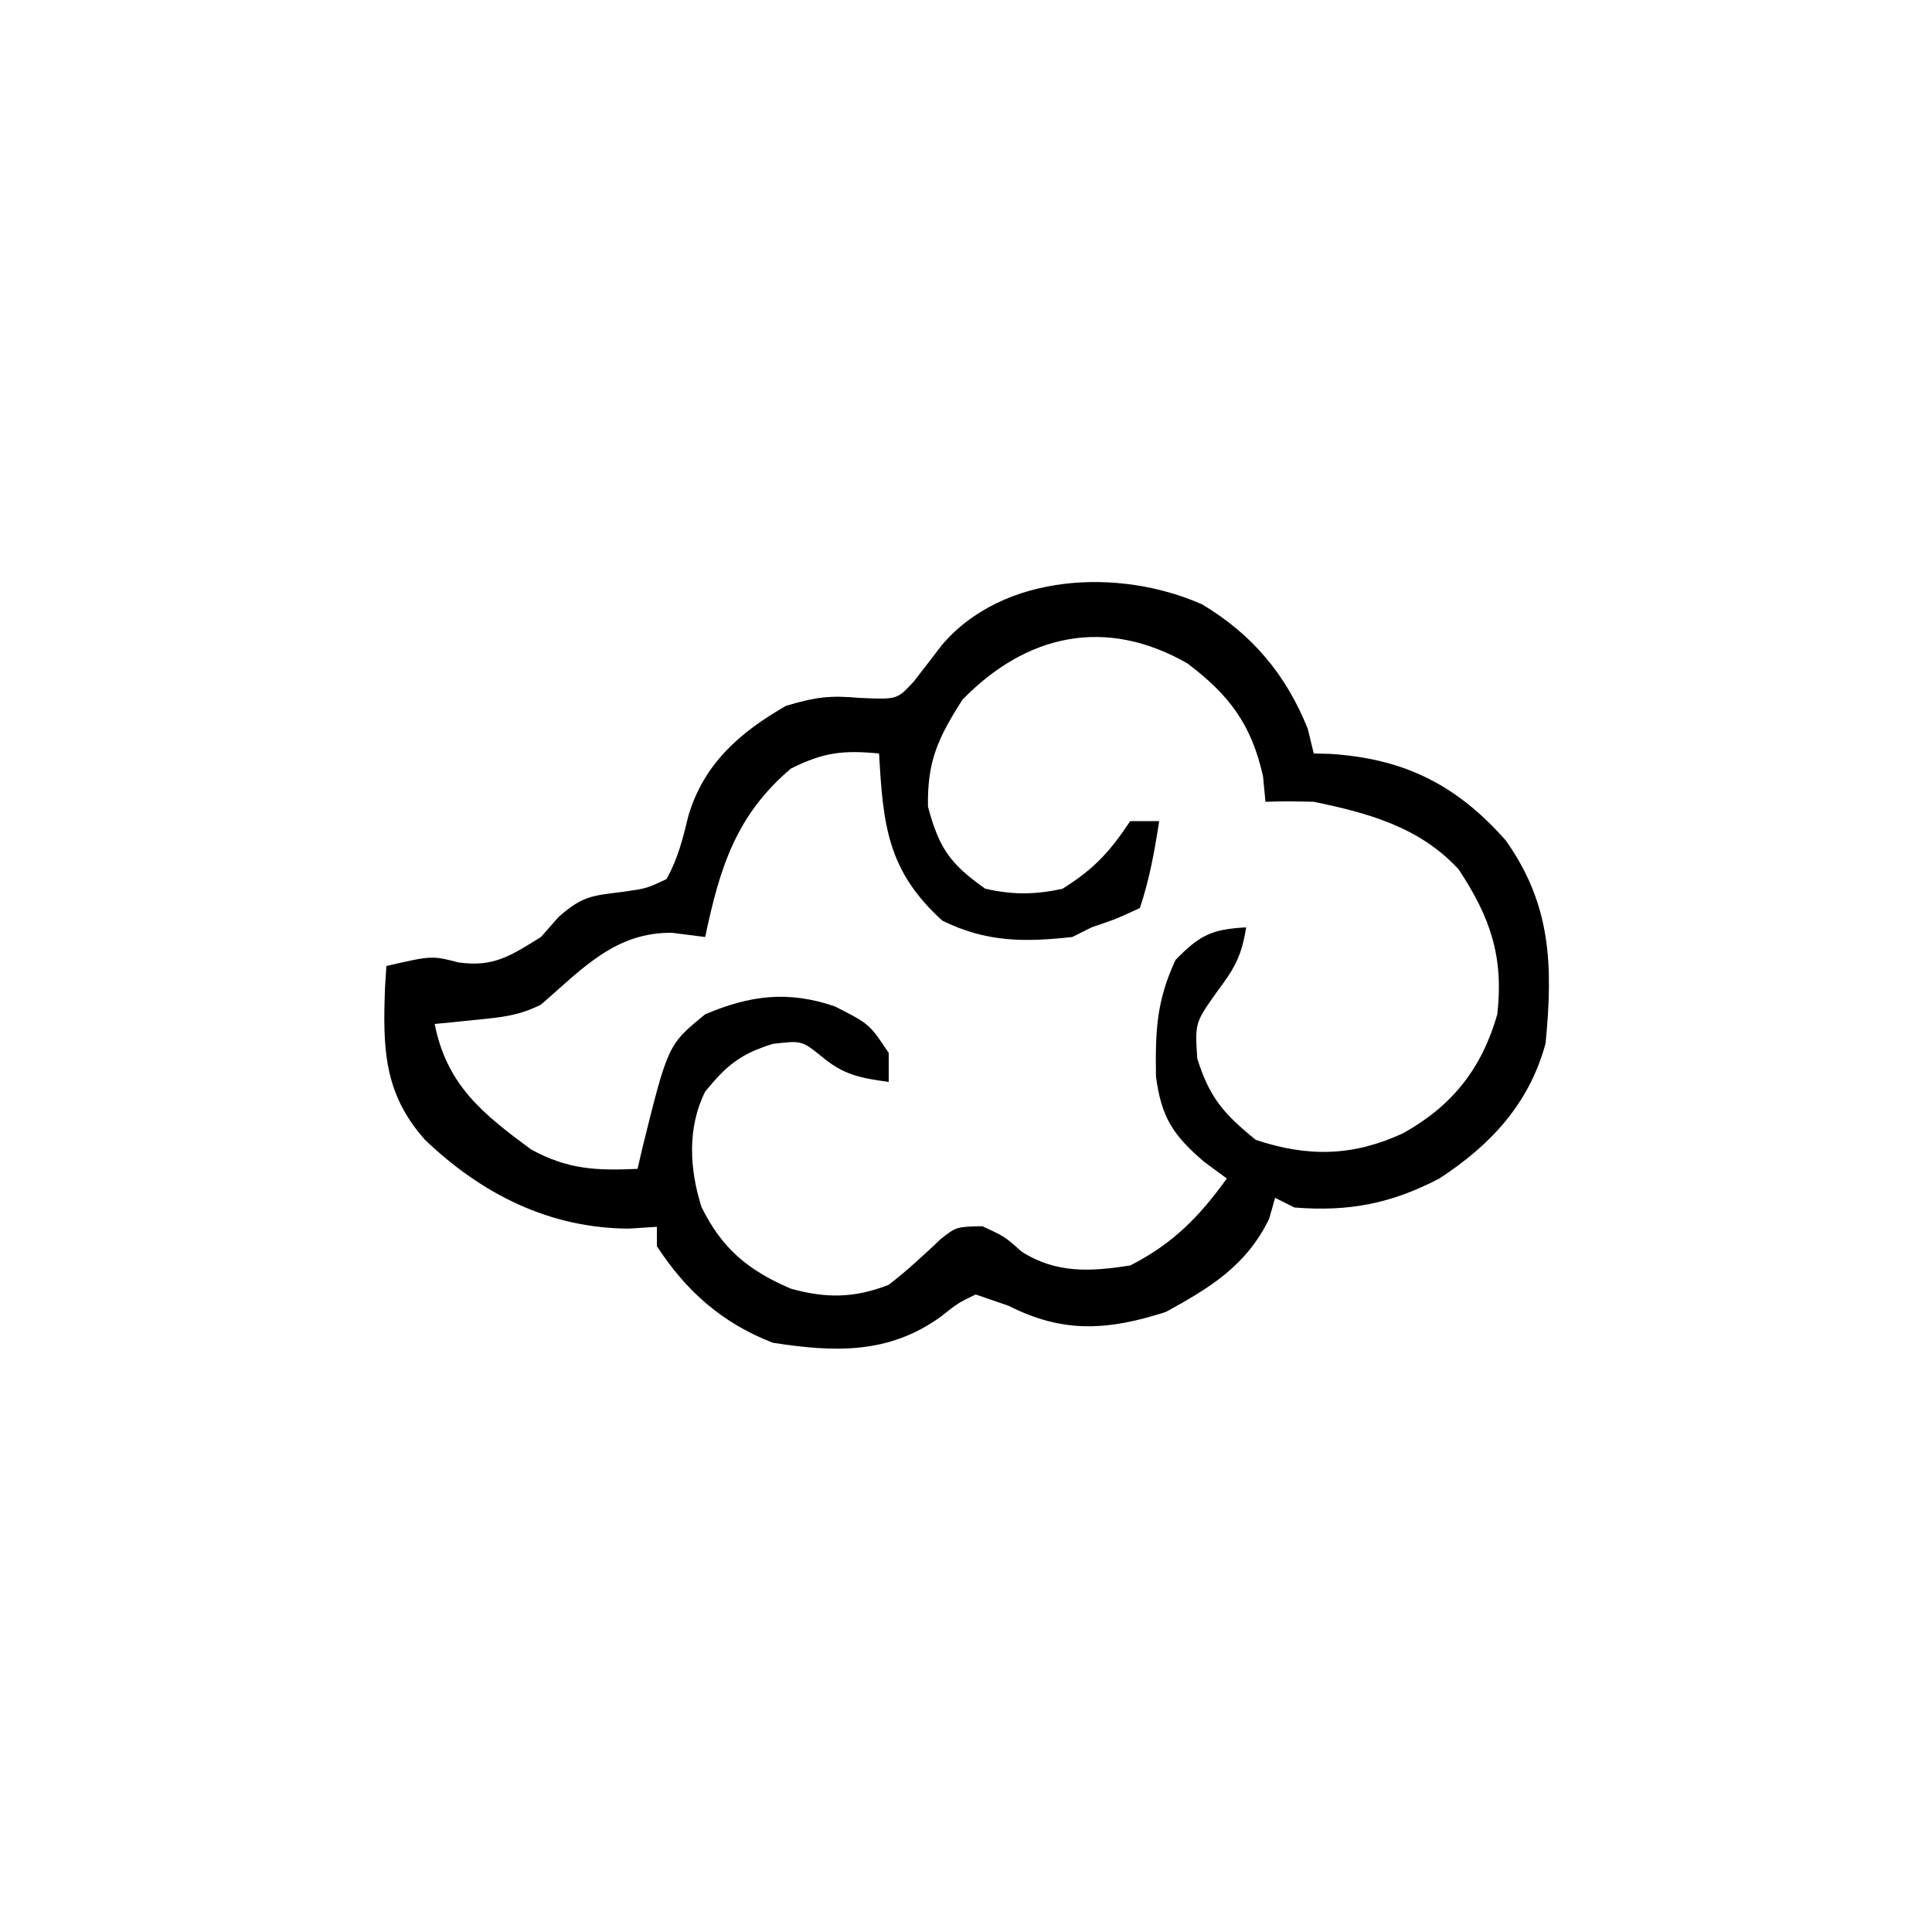 <?xml version="1.0" encoding="UTF-8"?>
<svg version="1.1" xmlns="http://www.w3.org/2000/svg" width="200" height="200">
<path d="M0 0 C5.199 3.111 8.7 7.281 10.938 12.875 C11.247 14.143 11.247 14.143 11.562 15.438 C12.398 15.459 12.398 15.459 13.25 15.48 C20.906 15.959 26.341 18.67 31.438 24.438 C36.173 31.123 36.328 37.433 35.562 45.438 C33.878 51.672 29.898 55.956 24.562 59.438 C19.583 62.035 15.222 62.89 9.562 62.438 C8.902 62.108 8.242 61.778 7.562 61.438 C7.356 62.159 7.15 62.881 6.938 63.625 C4.572 68.463 0.83 70.744 -3.75 73.25 C-9.696 75.165 -14.363 75.493 -20 72.625 C-21.134 72.233 -22.269 71.841 -23.438 71.438 C-25.273 72.334 -25.273 72.334 -27.062 73.75 C-32.442 77.633 -38.049 77.434 -44.438 76.438 C-49.636 74.425 -53.399 71.123 -56.438 66.438 C-56.438 65.778 -56.438 65.118 -56.438 64.438 C-57.407 64.499 -58.376 64.561 -59.375 64.625 C-67.585 64.575 -74.571 61.04 -80.438 55.438 C-84.746 50.596 -84.816 45.901 -84.578 39.598 C-84.532 38.885 -84.485 38.172 -84.438 37.438 C-79.742 36.359 -79.742 36.359 -77 37.062 C-73.333 37.599 -71.544 36.354 -68.438 34.438 C-67.54 33.417 -67.54 33.417 -66.625 32.375 C-64.111 30.148 -63.113 30.157 -59.875 29.75 C-57.486 29.406 -57.486 29.406 -55.438 28.438 C-54.236 26.27 -53.745 24.228 -53.16 21.824 C-51.531 16.444 -47.811 13.226 -43.062 10.5 C-39.85 9.558 -38.525 9.418 -35.375 9.688 C-31.577 9.856 -31.577 9.856 -29.879 8.031 C-28.902 6.781 -27.933 5.525 -26.973 4.262 C-20.647 -3.254 -8.572 -3.801 0 0 Z M-24.812 9.875 C-27.311 13.816 -28.46 16.196 -28.375 20.938 C-27.221 25.247 -26.088 26.875 -22.438 29.438 C-19.63 30.084 -17.247 30.063 -14.438 29.438 C-11.158 27.37 -9.59 25.666 -7.438 22.438 C-6.447 22.438 -5.457 22.438 -4.438 22.438 C-4.923 25.56 -5.436 28.433 -6.438 31.438 C-8.875 32.562 -8.875 32.562 -11.438 33.438 C-12.098 33.767 -12.758 34.097 -13.438 34.438 C-18.418 34.984 -22.333 34.98 -26.875 32.75 C-32.581 27.601 -33.022 22.819 -33.438 15.438 C-37.154 15.084 -39.189 15.313 -42.562 17 C-48.283 21.85 -49.946 27.351 -51.438 34.438 C-52.572 34.293 -53.706 34.149 -54.875 34 C-60.786 33.937 -64.193 37.766 -68.438 41.438 C-70.734 42.586 -72.514 42.745 -75.062 43 C-75.88 43.084 -76.697 43.168 -77.539 43.254 C-78.166 43.314 -78.792 43.375 -79.438 43.438 C-78.203 49.764 -74.419 52.786 -69.438 56.438 C-65.677 58.497 -62.697 58.636 -58.438 58.438 C-58.267 57.701 -58.097 56.965 -57.922 56.207 C-55.281 45.573 -55.281 45.573 -51.438 42.438 C-46.779 40.458 -42.82 39.966 -38 41.625 C-34.438 43.438 -34.438 43.438 -32.438 46.438 C-32.438 47.428 -32.438 48.417 -32.438 49.438 C-35.358 49.032 -37.084 48.734 -39.375 46.812 C-41.441 45.151 -41.441 45.151 -44.438 45.5 C-47.821 46.557 -49.215 47.721 -51.438 50.438 C-53.31 54.182 -53.063 58.456 -51.824 62.379 C-49.715 66.681 -46.971 68.963 -42.582 70.836 C-38.939 71.858 -35.973 71.829 -32.438 70.438 C-30.516 68.955 -28.792 67.352 -27.031 65.684 C-25.438 64.438 -25.438 64.438 -22.75 64.375 C-20.438 65.438 -20.438 65.438 -18.688 67 C-15.107 69.288 -11.562 69.083 -7.438 68.438 C-3.018 66.186 -0.326 63.436 2.562 59.438 C1.387 58.571 1.387 58.571 0.188 57.688 C-3.035 54.925 -4.226 53.065 -4.773 48.852 C-4.838 44.209 -4.737 41.081 -2.75 36.812 C-0.235 34.229 1.011 33.635 4.562 33.438 C4.1 36.441 3.321 37.757 1.438 40.25 C-0.728 43.333 -0.728 43.333 -0.5 47 C0.755 51.062 2.283 52.783 5.562 55.438 C10.993 57.248 15.66 57.138 20.812 54.75 C25.898 51.918 28.958 48.052 30.562 42.438 C31.241 36.446 29.818 32.359 26.562 27.438 C22.551 23.072 17.242 21.609 11.562 20.438 C9.896 20.391 8.228 20.378 6.562 20.438 C6.48 19.571 6.397 18.705 6.312 17.812 C5.125 12.47 2.847 9.407 -1.5 6.125 C-9.965 1.262 -18.181 3.069 -24.812 9.875 Z " fill="#000000" transform="translate(124.438,62.562)"/>
</svg>
